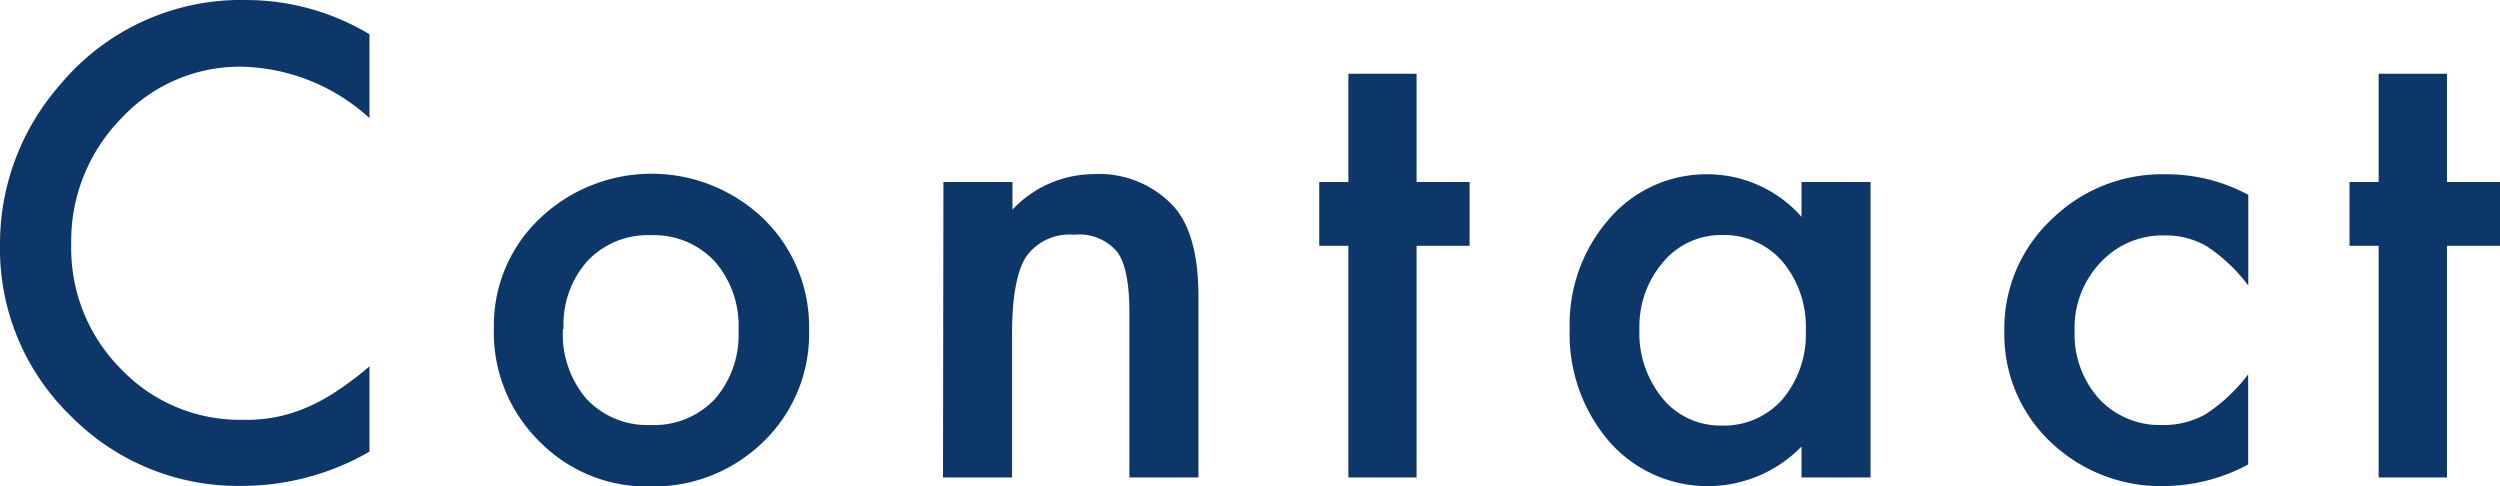 <svg xmlns="http://www.w3.org/2000/svg" xmlns:xlink="http://www.w3.org/1999/xlink" width="63.88mm" height="12.42mm" viewBox="0 0 181.07 35.2"><defs><style>.cls-1{fill:none;}.cls-2{fill:#0e3769;}.cls-3{fill:url(#新規パターンスウォッチ_2);}</style><pattern id="新規パターンスウォッチ_2" data-name="新規パターンスウォッチ 2" width="88" height="88" patternTransform="translate(-12.08 -103.98)" patternUnits="userSpaceOnUse" viewBox="0 0 88 88"><rect class="cls-1" width="88" height="88"/><rect class="cls-2" width="88" height="88"/></pattern></defs><g id="レイヤー_2" data-name="レイヤー 2"><g id="レイヤー_1-2" data-name="レイヤー 1"><path class="cls-3" d="M26.76,2.48V8.55a14.18,14.18,0,0,0-9.18-3.72A11.7,11.7,0,0,0,8.77,8.59a12.65,12.65,0,0,0-3.61,9.14,12.35,12.35,0,0,0,3.61,9,11.87,11.87,0,0,0,8.83,3.67,10.77,10.77,0,0,0,4.59-.88,12.9,12.9,0,0,0,2.19-1.19,23.3,23.3,0,0,0,2.38-1.8v6.18a18.53,18.53,0,0,1-9.23,2.48A17,17,0,0,1,5.12,30.12,16.82,16.82,0,0,1,0,17.78,17.43,17.43,0,0,1,4.28,6.22,17.06,17.06,0,0,1,17.93,0,17.34,17.34,0,0,1,26.76,2.48Z"/><path class="cls-3" d="M35.77,23.73a10.64,10.64,0,0,1,3.31-7.89,11.72,11.72,0,0,1,16.22,0,10.92,10.92,0,0,1,3.3,8.05A10.85,10.85,0,0,1,55.28,32a11.36,11.36,0,0,1-8.2,3.23A10.88,10.88,0,0,1,39,31.9,11.06,11.06,0,0,1,35.77,23.73Zm5,.09a7.2,7.2,0,0,0,1.71,5.07,6.05,6.05,0,0,0,4.64,1.89,6.06,6.06,0,0,0,4.64-1.86,7.08,7.08,0,0,0,1.73-5,7.08,7.08,0,0,0-1.73-5,6.05,6.05,0,0,0-4.64-1.89,6,6,0,0,0-4.59,1.89A6.9,6.9,0,0,0,40.82,23.82Z"/><path class="cls-3" d="M68.33,13.18h5v2a8.13,8.13,0,0,1,5.85-2.57A7.36,7.36,0,0,1,85,14.94q1.8,2,1.8,6.53V34.58h-5V22.63c0-2.11-.29-3.57-.87-4.37A3.57,3.57,0,0,0,77.8,17a3.83,3.83,0,0,0-3.5,1.62q-1,1.61-1,5.61V34.58h-5Z"/><path class="cls-3" d="M102.6,17.8V34.58H97.66V17.8H95.55V13.18h2.11V5.34h4.94v7.84h3.84V17.8Z"/><path class="cls-3" d="M130.48,13.18h5v21.4h-5V32.34A9.49,9.49,0,0,1,116.57,32a11.92,11.92,0,0,1-2.88-8.17,11.56,11.56,0,0,1,2.88-8,9.28,9.28,0,0,1,7.21-3.21,9.11,9.11,0,0,1,6.7,3.08ZM118.74,23.82a7.45,7.45,0,0,0,1.65,5,5.41,5.41,0,0,0,4.27,2,5.65,5.65,0,0,0,4.43-1.89,7.28,7.28,0,0,0,1.7-5,7.33,7.33,0,0,0-1.7-5,5.59,5.59,0,0,0-4.39-1.91A5.48,5.48,0,0,0,120.44,19,7.15,7.15,0,0,0,118.74,23.82Z"/><path class="cls-3" d="M162.84,14.11v6.57a12.07,12.07,0,0,0-3-2.84,5.88,5.88,0,0,0-3.1-.79,6.1,6.1,0,0,0-4.64,2,6.84,6.84,0,0,0-1.84,4.9A7,7,0,0,0,152,28.85a6,6,0,0,0,4.59,1.93,6.19,6.19,0,0,0,3.14-.77,12.26,12.26,0,0,0,3.1-2.9v6.53a13,13,0,0,1-6,1.56A11.53,11.53,0,0,1,148.51,32a10.72,10.72,0,0,1-3.34-8,10.82,10.82,0,0,1,3.39-8.08,11.42,11.42,0,0,1,8.3-3.3A12.45,12.45,0,0,1,162.84,14.11Z"/><path class="cls-3" d="M177.23,17.8V34.58h-4.95V17.8h-2.11V13.18h2.11V5.34h4.95v7.84h3.84V17.8Z"/></g></g></svg>